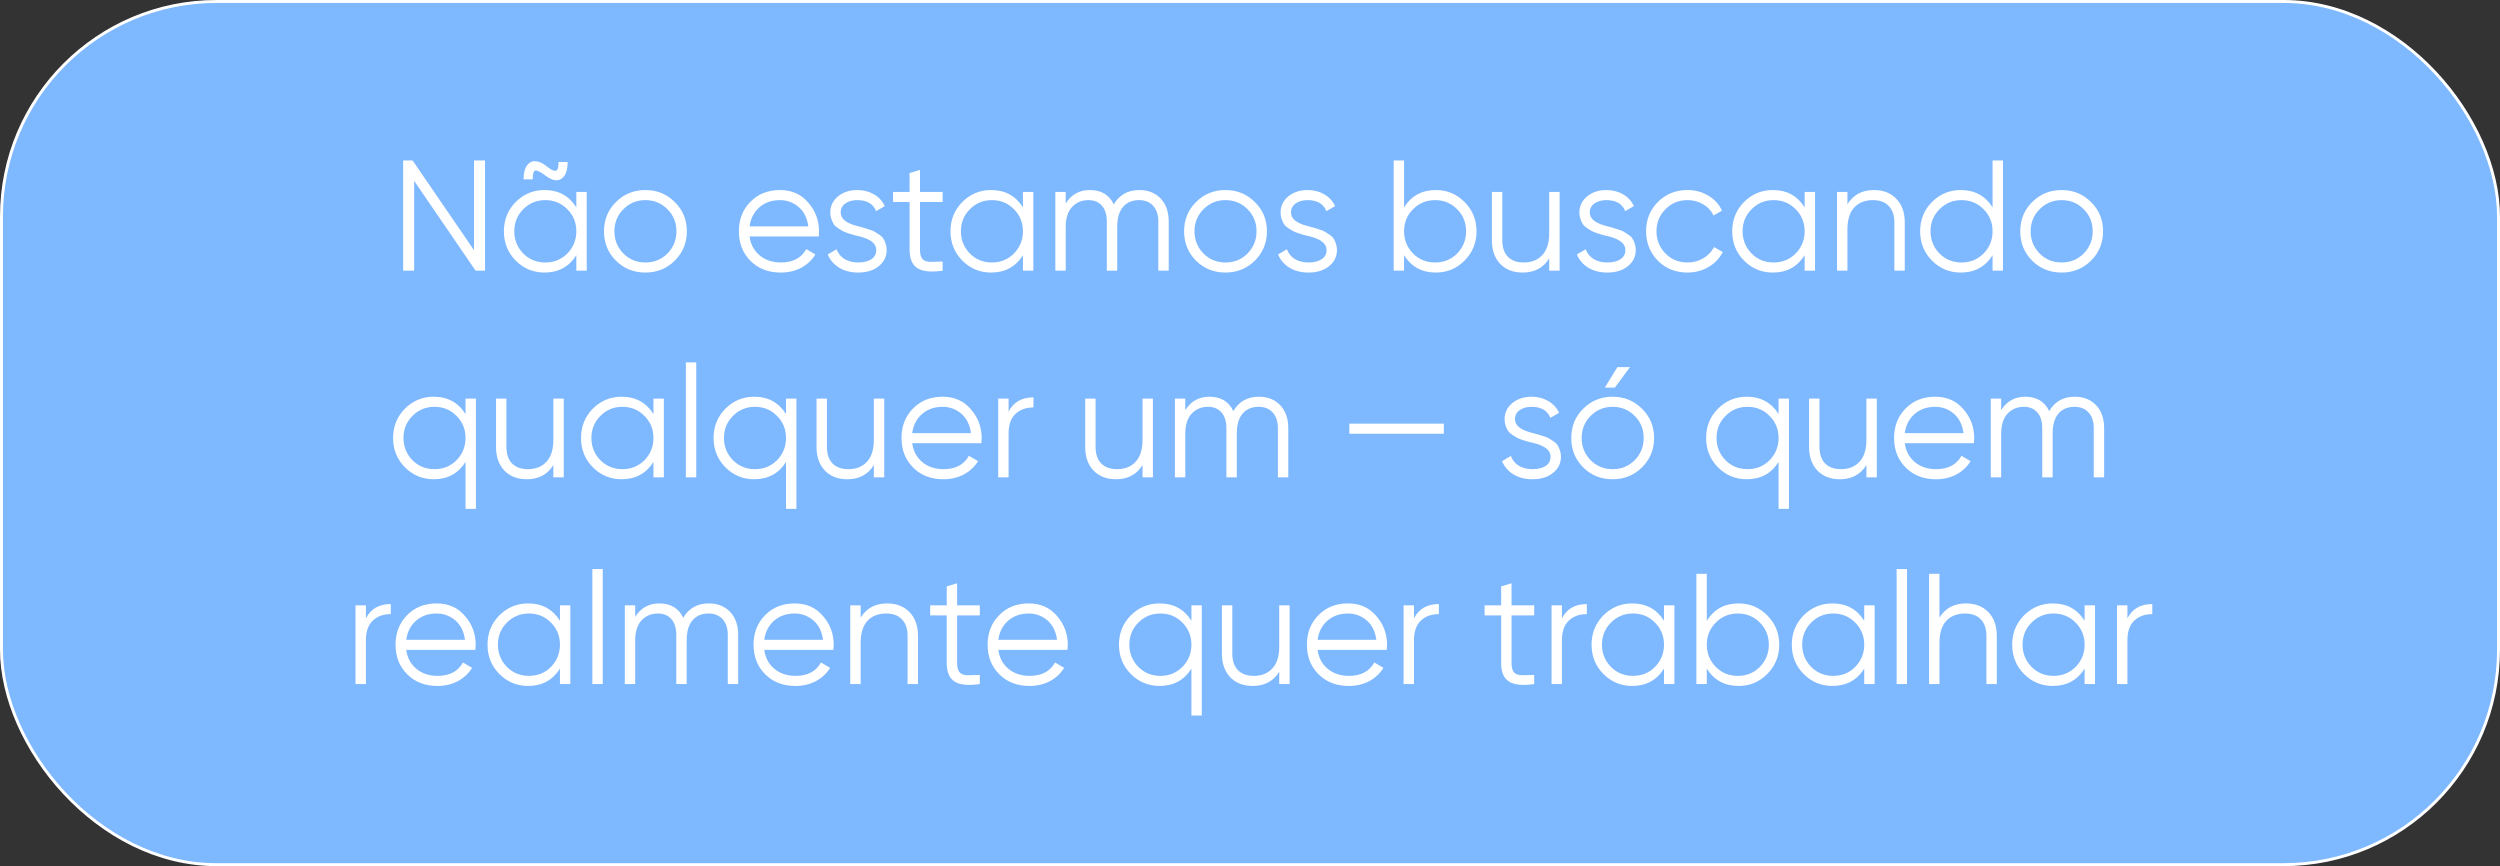 <?xml version="1.0" encoding="UTF-8"?> <svg xmlns="http://www.w3.org/2000/svg" width="254" height="88" viewBox="0 0 254 88" fill="none"><rect x="0" y="0" width="254" height="88" fill="#333333" stroke="none"/><rect x="0.15" y="0.15" width="253.7" height="87.7" rx="21.85" fill="#7EB8FF"></rect><rect x="0.15" y="0.15" width="253.7" height="87.7" rx="21.85" stroke="white" stroke-width="0.3"></rect><path d="M48.16 25.42V16.3H49.28V27.5H48.32L42.08 18.38V27.5H40.96V16.3H41.92L48.16 25.42ZM55.435 17.852C54.976 17.511 54.656 17.335 54.475 17.324C54.347 17.313 54.256 17.383 54.203 17.532C54.149 17.671 54.123 17.9 54.123 18.22H53.195C53.195 17.601 53.307 17.137 53.531 16.828C53.755 16.508 54.037 16.359 54.379 16.38C54.72 16.391 55.077 16.54 55.451 16.828C55.685 17.009 55.872 17.143 56.011 17.228C56.149 17.303 56.277 17.345 56.395 17.356C56.523 17.356 56.613 17.287 56.667 17.148C56.72 16.999 56.747 16.769 56.747 16.46H57.675C57.675 17.079 57.563 17.548 57.339 17.868C57.115 18.177 56.832 18.327 56.491 18.316C56.16 18.295 55.808 18.14 55.435 17.852ZM58.555 21.068V19.5H59.611V27.5H58.555V25.932C57.819 27.105 56.741 27.692 55.323 27.692C54.181 27.692 53.205 27.287 52.395 26.476C51.595 25.665 51.195 24.673 51.195 23.5C51.195 22.327 51.595 21.335 52.395 20.524C53.205 19.713 54.181 19.308 55.323 19.308C56.741 19.308 57.819 19.895 58.555 21.068ZM53.163 25.756C53.771 26.364 54.517 26.668 55.403 26.668C56.288 26.668 57.035 26.364 57.643 25.756C58.251 25.127 58.555 24.375 58.555 23.5C58.555 22.615 58.251 21.868 57.643 21.26C57.035 20.641 56.288 20.332 55.403 20.332C54.517 20.332 53.771 20.641 53.163 21.26C52.555 21.868 52.251 22.615 52.251 23.5C52.251 24.375 52.555 25.127 53.163 25.756ZM68.551 26.492C67.729 27.292 66.737 27.692 65.575 27.692C64.391 27.692 63.393 27.292 62.583 26.492C61.772 25.681 61.367 24.684 61.367 23.5C61.367 22.316 61.772 21.324 62.583 20.524C63.393 19.713 64.391 19.308 65.575 19.308C66.748 19.308 67.74 19.713 68.551 20.524C69.372 21.324 69.783 22.316 69.783 23.5C69.783 24.673 69.372 25.671 68.551 26.492ZM63.335 25.756C63.943 26.364 64.689 26.668 65.575 26.668C66.46 26.668 67.207 26.364 67.815 25.756C68.423 25.127 68.727 24.375 68.727 23.5C68.727 22.615 68.423 21.868 67.815 21.26C67.207 20.641 66.46 20.332 65.575 20.332C64.689 20.332 63.943 20.641 63.335 21.26C62.727 21.868 62.423 22.615 62.423 23.5C62.423 24.375 62.727 25.127 63.335 25.756ZM79.246 19.308C80.44 19.308 81.395 19.729 82.11 20.572C82.846 21.404 83.214 22.391 83.214 23.532C83.214 23.585 83.203 23.751 83.182 24.028H76.158C76.264 24.828 76.606 25.468 77.182 25.948C77.758 26.428 78.478 26.668 79.342 26.668C80.558 26.668 81.416 26.215 81.918 25.308L82.846 25.852C82.494 26.428 82.008 26.881 81.39 27.212C80.782 27.532 80.094 27.692 79.326 27.692C78.067 27.692 77.043 27.297 76.254 26.508C75.464 25.719 75.07 24.716 75.07 23.5C75.07 22.295 75.459 21.297 76.238 20.508C77.016 19.708 78.019 19.308 79.246 19.308ZM79.246 20.332C78.414 20.332 77.715 20.577 77.15 21.068C76.595 21.559 76.264 22.204 76.158 23.004H82.126C82.008 22.151 81.683 21.495 81.15 21.036C80.595 20.567 79.96 20.332 79.246 20.332ZM85.413 21.596C85.413 22.215 85.962 22.668 87.061 22.956C87.37 23.031 87.573 23.084 87.669 23.116C87.765 23.137 87.952 23.196 88.229 23.292C88.517 23.377 88.714 23.452 88.821 23.516C88.938 23.58 89.098 23.681 89.301 23.82C89.504 23.948 89.648 24.081 89.733 24.22C89.818 24.348 89.898 24.519 89.973 24.732C90.048 24.935 90.085 25.153 90.085 25.388C90.085 26.071 89.813 26.625 89.269 27.052C88.746 27.479 88.053 27.692 87.189 27.692C86.442 27.692 85.797 27.527 85.253 27.196C84.709 26.855 84.325 26.407 84.101 25.852L84.997 25.324C85.146 25.74 85.413 26.071 85.797 26.316C86.192 26.551 86.656 26.668 87.189 26.668C87.733 26.668 88.176 26.561 88.517 26.348C88.858 26.135 89.029 25.815 89.029 25.388C89.029 24.769 88.48 24.316 87.381 24.028C87.072 23.953 86.869 23.905 86.773 23.884C86.677 23.852 86.485 23.793 86.197 23.708C85.92 23.612 85.722 23.532 85.605 23.468C85.498 23.404 85.344 23.308 85.141 23.18C84.938 23.041 84.794 22.908 84.709 22.78C84.624 22.641 84.544 22.471 84.469 22.268C84.394 22.055 84.357 21.831 84.357 21.596C84.357 20.945 84.613 20.401 85.125 19.964C85.658 19.527 86.314 19.308 87.093 19.308C87.733 19.308 88.298 19.452 88.789 19.74C89.29 20.028 89.658 20.428 89.893 20.94L89.013 21.452C88.714 20.705 88.074 20.332 87.093 20.332C86.613 20.332 86.213 20.444 85.893 20.668C85.573 20.892 85.413 21.201 85.413 21.596ZM95.774 19.5V20.524H93.47V25.372C93.47 25.809 93.555 26.124 93.726 26.316C93.897 26.497 94.153 26.593 94.494 26.604C94.835 26.604 95.262 26.593 95.774 26.572V27.5C94.633 27.671 93.785 27.591 93.23 27.26C92.686 26.919 92.414 26.289 92.414 25.372V20.524H90.734V19.5H92.414V17.58L93.47 17.26V19.5H95.774ZM103.93 21.068V19.5H104.986V27.5H103.93V25.932C103.194 27.105 102.116 27.692 100.698 27.692C99.556 27.692 98.58 27.287 97.77 26.476C96.97 25.665 96.57 24.673 96.57 23.5C96.57 22.327 96.97 21.335 97.77 20.524C98.58 19.713 99.556 19.308 100.698 19.308C102.116 19.308 103.194 19.895 103.93 21.068ZM98.538 25.756C99.146 26.364 99.892 26.668 100.778 26.668C101.663 26.668 102.41 26.364 103.018 25.756C103.626 25.127 103.93 24.375 103.93 23.5C103.93 22.615 103.626 21.868 103.018 21.26C102.41 20.641 101.663 20.332 100.778 20.332C99.892 20.332 99.146 20.641 98.538 21.26C97.93 21.868 97.626 22.615 97.626 23.5C97.626 24.375 97.93 25.127 98.538 25.756ZM115.75 19.308C116.656 19.308 117.382 19.596 117.926 20.172C118.47 20.748 118.742 21.527 118.742 22.508V27.5H117.686V22.508C117.686 21.825 117.51 21.292 117.158 20.908C116.806 20.524 116.331 20.332 115.734 20.332C115.04 20.332 114.496 20.561 114.102 21.02C113.707 21.479 113.51 22.161 113.51 23.068V27.5H112.454V22.508C112.454 21.815 112.288 21.281 111.958 20.908C111.627 20.524 111.168 20.332 110.582 20.332C109.91 20.332 109.355 20.567 108.918 21.036C108.491 21.505 108.278 22.183 108.278 23.068V27.5H107.222V19.5H108.278V20.668C108.854 19.761 109.67 19.308 110.726 19.308C111.888 19.308 112.699 19.793 113.158 20.764C113.734 19.793 114.598 19.308 115.75 19.308ZM127.488 26.492C126.667 27.292 125.675 27.692 124.512 27.692C123.328 27.692 122.331 27.292 121.52 26.492C120.709 25.681 120.304 24.684 120.304 23.5C120.304 22.316 120.709 21.324 121.52 20.524C122.331 19.713 123.328 19.308 124.512 19.308C125.685 19.308 126.677 19.713 127.488 20.524C128.309 21.324 128.72 22.316 128.72 23.5C128.72 24.673 128.309 25.671 127.488 26.492ZM122.272 25.756C122.88 26.364 123.627 26.668 124.512 26.668C125.397 26.668 126.144 26.364 126.752 25.756C127.36 25.127 127.664 24.375 127.664 23.5C127.664 22.615 127.36 21.868 126.752 21.26C126.144 20.641 125.397 20.332 124.512 20.332C123.627 20.332 122.88 20.641 122.272 21.26C121.664 21.868 121.36 22.615 121.36 23.5C121.36 24.375 121.664 25.127 122.272 25.756ZM131.163 21.596C131.163 22.215 131.712 22.668 132.811 22.956C133.12 23.031 133.323 23.084 133.419 23.116C133.515 23.137 133.702 23.196 133.979 23.292C134.267 23.377 134.464 23.452 134.571 23.516C134.688 23.58 134.848 23.681 135.051 23.82C135.254 23.948 135.398 24.081 135.483 24.22C135.568 24.348 135.648 24.519 135.723 24.732C135.798 24.935 135.835 25.153 135.835 25.388C135.835 26.071 135.563 26.625 135.019 27.052C134.496 27.479 133.803 27.692 132.939 27.692C132.192 27.692 131.547 27.527 131.003 27.196C130.459 26.855 130.075 26.407 129.851 25.852L130.747 25.324C130.896 25.74 131.163 26.071 131.547 26.316C131.942 26.551 132.406 26.668 132.939 26.668C133.483 26.668 133.926 26.561 134.267 26.348C134.608 26.135 134.779 25.815 134.779 25.388C134.779 24.769 134.23 24.316 133.131 24.028C132.822 23.953 132.619 23.905 132.523 23.884C132.427 23.852 132.235 23.793 131.947 23.708C131.67 23.612 131.472 23.532 131.355 23.468C131.248 23.404 131.094 23.308 130.891 23.18C130.688 23.041 130.544 22.908 130.459 22.78C130.374 22.641 130.294 22.471 130.219 22.268C130.144 22.055 130.107 21.831 130.107 21.596C130.107 20.945 130.363 20.401 130.875 19.964C131.408 19.527 132.064 19.308 132.843 19.308C133.483 19.308 134.048 19.452 134.539 19.74C135.04 20.028 135.408 20.428 135.643 20.94L134.763 21.452C134.464 20.705 133.824 20.332 132.843 20.332C132.363 20.332 131.963 20.444 131.643 20.668C131.323 20.892 131.163 21.201 131.163 21.596ZM145.885 19.308C147.026 19.308 147.997 19.713 148.797 20.524C149.607 21.335 150.013 22.327 150.013 23.5C150.013 24.673 149.607 25.665 148.797 26.476C147.997 27.287 147.026 27.692 145.885 27.692C144.466 27.692 143.389 27.105 142.653 25.932V27.5H141.597V16.3H142.653V21.068C143.389 19.895 144.466 19.308 145.885 19.308ZM143.565 25.756C144.173 26.364 144.919 26.668 145.805 26.668C146.69 26.668 147.437 26.364 148.045 25.756C148.653 25.127 148.957 24.375 148.957 23.5C148.957 22.615 148.653 21.868 148.045 21.26C147.437 20.641 146.69 20.332 145.805 20.332C144.919 20.332 144.173 20.641 143.565 21.26C142.957 21.868 142.653 22.615 142.653 23.5C142.653 24.375 142.957 25.127 143.565 25.756ZM157.4 23.692V19.5H158.456V27.5H157.4V26.252C156.803 27.212 155.907 27.692 154.712 27.692C153.752 27.692 152.99 27.399 152.424 26.812C151.859 26.215 151.576 25.415 151.576 24.412V19.5H152.632V24.412C152.632 25.127 152.819 25.681 153.192 26.076C153.576 26.471 154.115 26.668 154.808 26.668C155.608 26.668 156.238 26.417 156.696 25.916C157.166 25.415 157.4 24.673 157.4 23.692ZM161.522 21.596C161.522 22.215 162.072 22.668 163.17 22.956C163.48 23.031 163.682 23.084 163.778 23.116C163.874 23.137 164.061 23.196 164.338 23.292C164.626 23.377 164.824 23.452 164.93 23.516C165.048 23.58 165.208 23.681 165.41 23.82C165.613 23.948 165.757 24.081 165.842 24.22C165.928 24.348 166.008 24.519 166.082 24.732C166.157 24.935 166.194 25.153 166.194 25.388C166.194 26.071 165.922 26.625 165.378 27.052C164.856 27.479 164.162 27.692 163.298 27.692C162.552 27.692 161.906 27.527 161.362 27.196C160.818 26.855 160.434 26.407 160.21 25.852L161.106 25.324C161.256 25.74 161.522 26.071 161.906 26.316C162.301 26.551 162.765 26.668 163.298 26.668C163.842 26.668 164.285 26.561 164.626 26.348C164.968 26.135 165.138 25.815 165.138 25.388C165.138 24.769 164.589 24.316 163.49 24.028C163.181 23.953 162.978 23.905 162.882 23.884C162.786 23.852 162.594 23.793 162.306 23.708C162.029 23.612 161.832 23.532 161.714 23.468C161.608 23.404 161.453 23.308 161.25 23.18C161.048 23.041 160.904 22.908 160.818 22.78C160.733 22.641 160.653 22.471 160.578 22.268C160.504 22.055 160.466 21.831 160.466 21.596C160.466 20.945 160.722 20.401 161.234 19.964C161.768 19.527 162.424 19.308 163.202 19.308C163.842 19.308 164.408 19.452 164.898 19.74C165.4 20.028 165.768 20.428 166.002 20.94L165.122 21.452C164.824 20.705 164.184 20.332 163.202 20.332C162.722 20.332 162.322 20.444 162.002 20.668C161.682 20.892 161.522 21.201 161.522 21.596ZM171.45 27.692C170.244 27.692 169.242 27.292 168.442 26.492C167.642 25.671 167.242 24.673 167.242 23.5C167.242 22.316 167.642 21.324 168.442 20.524C169.242 19.713 170.244 19.308 171.45 19.308C172.239 19.308 172.948 19.5 173.578 19.884C174.207 20.257 174.666 20.764 174.954 21.404L174.09 21.9C173.876 21.42 173.53 21.041 173.05 20.764C172.58 20.476 172.047 20.332 171.45 20.332C170.564 20.332 169.818 20.641 169.21 21.26C168.602 21.868 168.298 22.615 168.298 23.5C168.298 24.375 168.602 25.127 169.21 25.756C169.818 26.364 170.564 26.668 171.45 26.668C172.036 26.668 172.564 26.529 173.034 26.252C173.514 25.975 173.887 25.591 174.154 25.1L175.034 25.612C174.703 26.252 174.218 26.759 173.578 27.132C172.938 27.505 172.228 27.692 171.45 27.692ZM183.352 21.068V19.5H184.408V27.5H183.352V25.932C182.616 27.105 181.538 27.692 180.12 27.692C178.978 27.692 178.002 27.287 177.192 26.476C176.392 25.665 175.992 24.673 175.992 23.5C175.992 22.327 176.392 21.335 177.192 20.524C178.002 19.713 178.978 19.308 180.12 19.308C181.538 19.308 182.616 19.895 183.352 21.068ZM177.96 25.756C178.568 26.364 179.314 26.668 180.2 26.668C181.085 26.668 181.832 26.364 182.44 25.756C183.048 25.127 183.352 24.375 183.352 23.5C183.352 22.615 183.048 21.868 182.44 21.26C181.832 20.641 181.085 20.332 180.2 20.332C179.314 20.332 178.568 20.641 177.96 21.26C177.352 21.868 177.048 22.615 177.048 23.5C177.048 24.375 177.352 25.127 177.96 25.756ZM190.387 19.308C191.347 19.308 192.11 19.607 192.675 20.204C193.241 20.791 193.523 21.585 193.523 22.588V27.5H192.467V22.588C192.467 21.873 192.275 21.319 191.891 20.924C191.518 20.529 190.985 20.332 190.291 20.332C189.491 20.332 188.857 20.583 188.387 21.084C187.929 21.585 187.699 22.327 187.699 23.308V27.5H186.643V19.5H187.699V20.748C188.297 19.788 189.193 19.308 190.387 19.308ZM202.445 21.068V16.3H203.501V27.5H202.445V25.932C201.709 27.105 200.632 27.692 199.213 27.692C198.072 27.692 197.096 27.287 196.285 26.476C195.485 25.665 195.085 24.673 195.085 23.5C195.085 22.327 195.485 21.335 196.285 20.524C197.096 19.713 198.072 19.308 199.213 19.308C200.632 19.308 201.709 19.895 202.445 21.068ZM197.053 25.756C197.661 26.364 198.408 26.668 199.293 26.668C200.179 26.668 200.925 26.364 201.533 25.756C202.141 25.127 202.445 24.375 202.445 23.5C202.445 22.615 202.141 21.868 201.533 21.26C200.925 20.641 200.179 20.332 199.293 20.332C198.408 20.332 197.661 20.641 197.053 21.26C196.445 21.868 196.141 22.615 196.141 23.5C196.141 24.375 196.445 25.127 197.053 25.756ZM212.441 26.492C211.62 27.292 210.628 27.692 209.465 27.692C208.281 27.692 207.284 27.292 206.473 26.492C205.663 25.681 205.257 24.684 205.257 23.5C205.257 22.316 205.663 21.324 206.473 20.524C207.284 19.713 208.281 19.308 209.465 19.308C210.639 19.308 211.631 19.713 212.441 20.524C213.263 21.324 213.673 22.316 213.673 23.5C213.673 24.673 213.263 25.671 212.441 26.492ZM207.225 25.756C207.833 26.364 208.58 26.668 209.465 26.668C210.351 26.668 211.097 26.364 211.705 25.756C212.313 25.127 212.617 24.375 212.617 23.5C212.617 22.615 212.313 21.868 211.705 21.26C211.097 20.641 210.351 20.332 209.465 20.332C208.58 20.332 207.833 20.641 207.225 21.26C206.617 21.868 206.313 22.615 206.313 23.5C206.313 24.375 206.617 25.127 207.225 25.756ZM47.297 42.068V40.5H48.353V51.7H47.297V46.932C46.561 48.105 45.483 48.692 44.065 48.692C42.923 48.692 41.947 48.287 41.137 47.476C40.337 46.665 39.937 45.673 39.937 44.5C39.937 43.327 40.337 42.335 41.137 41.524C41.947 40.713 42.923 40.308 44.065 40.308C45.483 40.308 46.561 40.895 47.297 42.068ZM41.905 46.756C42.513 47.364 43.26 47.668 44.145 47.668C45.03 47.668 45.777 47.364 46.385 46.756C46.993 46.127 47.297 45.375 47.297 44.5C47.297 43.615 46.993 42.868 46.385 42.26C45.777 41.641 45.03 41.332 44.145 41.332C43.26 41.332 42.513 41.641 41.905 42.26C41.297 42.868 40.993 43.615 40.993 44.5C40.993 45.375 41.297 46.127 41.905 46.756ZM56.221 44.692V40.5H57.277V48.5H56.221V47.252C55.623 48.212 54.727 48.692 53.533 48.692C52.573 48.692 51.81 48.399 51.245 47.812C50.679 47.215 50.397 46.415 50.397 45.412V40.5H51.453V45.412C51.453 46.127 51.639 46.681 52.013 47.076C52.397 47.471 52.935 47.668 53.629 47.668C54.429 47.668 55.058 47.417 55.517 46.916C55.986 46.415 56.221 45.673 56.221 44.692ZM66.391 42.068V40.5H67.447V48.5H66.391V46.932C65.655 48.105 64.577 48.692 63.159 48.692C62.017 48.692 61.041 48.287 60.231 47.476C59.431 46.665 59.031 45.673 59.031 44.5C59.031 43.327 59.431 42.335 60.231 41.524C61.041 40.713 62.017 40.308 63.159 40.308C64.577 40.308 65.655 40.895 66.391 42.068ZM60.999 46.756C61.607 47.364 62.353 47.668 63.239 47.668C64.124 47.668 64.871 47.364 65.479 46.756C66.087 46.127 66.391 45.375 66.391 44.5C66.391 43.615 66.087 42.868 65.479 42.26C64.871 41.641 64.124 41.332 63.239 41.332C62.353 41.332 61.607 41.641 60.999 42.26C60.391 42.868 60.087 43.615 60.087 44.5C60.087 45.375 60.391 46.127 60.999 46.756ZM70.739 48.5H69.683V36.82H70.739V48.5ZM79.859 42.068V40.5H80.915V51.7H79.859V46.932C79.123 48.105 78.046 48.692 76.627 48.692C75.486 48.692 74.51 48.287 73.699 47.476C72.899 46.665 72.499 45.673 72.499 44.5C72.499 43.327 72.899 42.335 73.699 41.524C74.51 40.713 75.486 40.308 76.627 40.308C78.046 40.308 79.123 40.895 79.859 42.068ZM74.467 46.756C75.075 47.364 75.822 47.668 76.707 47.668C77.593 47.668 78.339 47.364 78.947 46.756C79.555 46.127 79.859 45.375 79.859 44.5C79.859 43.615 79.555 42.868 78.947 42.26C78.339 41.641 77.593 41.332 76.707 41.332C75.822 41.332 75.075 41.641 74.467 42.26C73.859 42.868 73.555 43.615 73.555 44.5C73.555 45.375 73.859 46.127 74.467 46.756ZM88.783 44.692V40.5H89.839V48.5H88.783V47.252C88.186 48.212 87.29 48.692 86.095 48.692C85.135 48.692 84.373 48.399 83.807 47.812C83.242 47.215 82.959 46.415 82.959 45.412V40.5H84.015V45.412C84.015 46.127 84.202 46.681 84.575 47.076C84.959 47.471 85.498 47.668 86.191 47.668C86.991 47.668 87.621 47.417 88.079 46.916C88.549 46.415 88.783 45.673 88.783 44.692ZM95.769 40.308C96.964 40.308 97.918 40.729 98.633 41.572C99.369 42.404 99.737 43.391 99.737 44.532C99.737 44.585 99.727 44.751 99.705 45.028H92.681C92.788 45.828 93.129 46.468 93.705 46.948C94.281 47.428 95.001 47.668 95.865 47.668C97.081 47.668 97.94 47.215 98.441 46.308L99.369 46.852C99.017 47.428 98.532 47.881 97.913 48.212C97.305 48.532 96.617 48.692 95.849 48.692C94.591 48.692 93.567 48.297 92.777 47.508C91.988 46.719 91.593 45.716 91.593 44.5C91.593 43.295 91.983 42.297 92.761 41.508C93.54 40.708 94.543 40.308 95.769 40.308ZM95.769 41.332C94.937 41.332 94.239 41.577 93.673 42.068C93.118 42.559 92.788 43.204 92.681 44.004H98.649C98.532 43.151 98.207 42.495 97.673 42.036C97.118 41.567 96.484 41.332 95.769 41.332ZM102.473 40.5V41.828C102.964 40.857 103.806 40.372 105.001 40.372V41.396C104.233 41.396 103.62 41.62 103.161 42.068C102.702 42.505 102.473 43.167 102.473 44.052V48.5H101.417V40.5H102.473ZM116.08 44.692V40.5H117.136V48.5H116.08V47.252C115.483 48.212 114.587 48.692 113.392 48.692C112.432 48.692 111.669 48.399 111.104 47.812C110.539 47.215 110.256 46.415 110.256 45.412V40.5H111.312V45.412C111.312 46.127 111.499 46.681 111.872 47.076C112.256 47.471 112.795 47.668 113.488 47.668C114.288 47.668 114.917 47.417 115.376 46.916C115.845 46.415 116.08 45.673 116.08 44.692ZM127.898 40.308C128.805 40.308 129.53 40.596 130.074 41.172C130.618 41.748 130.89 42.527 130.89 43.508V48.5H129.834V43.508C129.834 42.825 129.658 42.292 129.306 41.908C128.954 41.524 128.479 41.332 127.882 41.332C127.189 41.332 126.645 41.561 126.25 42.02C125.855 42.479 125.658 43.161 125.658 44.068V48.5H124.602V43.508C124.602 42.815 124.437 42.281 124.106 41.908C123.775 41.524 123.317 41.332 122.73 41.332C122.058 41.332 121.503 41.567 121.066 42.036C120.639 42.505 120.426 43.183 120.426 44.068V48.5H119.37V40.5H120.426V41.668C121.002 40.761 121.818 40.308 122.874 40.308C124.037 40.308 124.847 40.793 125.306 41.764C125.882 40.793 126.746 40.308 127.898 40.308ZM146.693 44.068H137.093V43.044H146.693V44.068ZM153.921 42.596C153.921 43.215 154.47 43.668 155.569 43.956C155.878 44.031 156.081 44.084 156.177 44.116C156.273 44.137 156.459 44.196 156.737 44.292C157.025 44.377 157.222 44.452 157.329 44.516C157.446 44.58 157.606 44.681 157.809 44.82C158.011 44.948 158.155 45.081 158.241 45.22C158.326 45.348 158.406 45.519 158.481 45.732C158.555 45.935 158.593 46.153 158.593 46.388C158.593 47.071 158.321 47.625 157.777 48.052C157.254 48.479 156.561 48.692 155.697 48.692C154.95 48.692 154.305 48.527 153.761 48.196C153.217 47.855 152.833 47.407 152.609 46.852L153.505 46.324C153.654 46.74 153.921 47.071 154.305 47.316C154.699 47.551 155.163 47.668 155.697 47.668C156.241 47.668 156.683 47.561 157.025 47.348C157.366 47.135 157.537 46.815 157.537 46.388C157.537 45.769 156.987 45.316 155.889 45.028C155.579 44.953 155.377 44.905 155.281 44.884C155.185 44.852 154.993 44.793 154.705 44.708C154.427 44.612 154.23 44.532 154.113 44.468C154.006 44.404 153.851 44.308 153.649 44.18C153.446 44.041 153.302 43.908 153.217 43.78C153.131 43.641 153.051 43.471 152.977 43.268C152.902 43.055 152.865 42.831 152.865 42.596C152.865 41.945 153.121 41.401 153.633 40.964C154.166 40.527 154.822 40.308 155.601 40.308C156.241 40.308 156.806 40.452 157.297 40.74C157.798 41.028 158.166 41.428 158.401 41.94L157.521 42.452C157.222 41.705 156.582 41.332 155.601 41.332C155.121 41.332 154.721 41.444 154.401 41.668C154.081 41.892 153.921 42.201 153.921 42.596ZM163.048 39.38H164.072L165.608 37.3H164.328L163.048 39.38ZM166.824 47.492C166.003 48.292 165.011 48.692 163.848 48.692C162.664 48.692 161.667 48.292 160.856 47.492C160.045 46.681 159.64 45.684 159.64 44.5C159.64 43.316 160.045 42.324 160.856 41.524C161.667 40.713 162.664 40.308 163.848 40.308C165.021 40.308 166.013 40.713 166.824 41.524C167.645 42.324 168.056 43.316 168.056 44.5C168.056 45.673 167.645 46.671 166.824 47.492ZM161.608 46.756C162.216 47.364 162.963 47.668 163.848 47.668C164.733 47.668 165.48 47.364 166.088 46.756C166.696 46.127 167 45.375 167 44.5C167 43.615 166.696 42.868 166.088 42.26C165.48 41.641 164.733 41.332 163.848 41.332C162.963 41.332 162.216 41.641 161.608 42.26C161 42.868 160.696 43.615 160.696 44.5C160.696 45.375 161 46.127 161.608 46.756ZM180.703 42.068V40.5H181.759V51.7H180.703V46.932C179.967 48.105 178.89 48.692 177.471 48.692C176.33 48.692 175.354 48.287 174.543 47.476C173.743 46.665 173.343 45.673 173.343 44.5C173.343 43.327 173.743 42.335 174.543 41.524C175.354 40.713 176.33 40.308 177.471 40.308C178.89 40.308 179.967 40.895 180.703 42.068ZM175.311 46.756C175.919 47.364 176.666 47.668 177.551 47.668C178.436 47.668 179.183 47.364 179.791 46.756C180.399 46.127 180.703 45.375 180.703 44.5C180.703 43.615 180.399 42.868 179.791 42.26C179.183 41.641 178.436 41.332 177.551 41.332C176.666 41.332 175.919 41.641 175.311 42.26C174.703 42.868 174.399 43.615 174.399 44.5C174.399 45.375 174.703 46.127 175.311 46.756ZM189.627 44.692V40.5H190.683V48.5H189.627V47.252C189.03 48.212 188.134 48.692 186.939 48.692C185.979 48.692 185.216 48.399 184.651 47.812C184.086 47.215 183.803 46.415 183.803 45.412V40.5H184.859V45.412C184.859 46.127 185.046 46.681 185.419 47.076C185.803 47.471 186.342 47.668 187.035 47.668C187.835 47.668 188.464 47.417 188.923 46.916C189.392 46.415 189.627 45.673 189.627 44.692ZM196.613 40.308C197.808 40.308 198.762 40.729 199.477 41.572C200.213 42.404 200.581 43.391 200.581 44.532C200.581 44.585 200.57 44.751 200.549 45.028H193.525C193.632 45.828 193.973 46.468 194.549 46.948C195.125 47.428 195.845 47.668 196.709 47.668C197.925 47.668 198.784 47.215 199.285 46.308L200.213 46.852C199.861 47.428 199.376 47.881 198.757 48.212C198.149 48.532 197.461 48.692 196.693 48.692C195.434 48.692 194.41 48.297 193.621 47.508C192.832 46.719 192.437 45.716 192.437 44.5C192.437 43.295 192.826 42.297 193.605 41.508C194.384 40.708 195.386 40.308 196.613 40.308ZM196.613 41.332C195.781 41.332 195.082 41.577 194.517 42.068C193.962 42.559 193.632 43.204 193.525 44.004H199.493C199.376 43.151 199.05 42.495 198.517 42.036C197.962 41.567 197.328 41.332 196.613 41.332ZM210.789 40.308C211.695 40.308 212.421 40.596 212.965 41.172C213.509 41.748 213.781 42.527 213.781 43.508V48.5H212.725V43.508C212.725 42.825 212.549 42.292 212.197 41.908C211.845 41.524 211.37 41.332 210.773 41.332C210.079 41.332 209.535 41.561 209.141 42.02C208.746 42.479 208.549 43.161 208.549 44.068V48.5H207.493V43.508C207.493 42.815 207.327 42.281 206.997 41.908C206.666 41.524 206.207 41.332 205.621 41.332C204.949 41.332 204.394 41.567 203.957 42.036C203.53 42.505 203.317 43.183 203.317 44.068V48.5H202.261V40.5H203.317V41.668C203.893 40.761 204.709 40.308 205.765 40.308C206.927 40.308 207.738 40.793 208.197 41.764C208.773 40.793 209.637 40.308 210.789 40.308ZM37.176 61.5V62.828C37.667 61.857 38.509 61.372 39.704 61.372V62.396C38.936 62.396 38.323 62.62 37.864 63.068C37.405 63.505 37.176 64.167 37.176 65.052V69.5H36.12V61.5H37.176ZM44.363 61.308C45.557 61.308 46.512 61.729 47.227 62.572C47.963 63.404 48.331 64.391 48.331 65.532C48.331 65.585 48.32 65.751 48.299 66.028H41.275C41.382 66.828 41.723 67.468 42.299 67.948C42.875 68.428 43.595 68.668 44.459 68.668C45.675 68.668 46.533 68.215 47.035 67.308L47.963 67.852C47.611 68.428 47.126 68.881 46.507 69.212C45.899 69.532 45.211 69.692 44.443 69.692C43.184 69.692 42.16 69.297 41.371 68.508C40.581 67.719 40.187 66.716 40.187 65.5C40.187 64.295 40.576 63.297 41.355 62.508C42.133 61.708 43.136 61.308 44.363 61.308ZM44.363 62.332C43.531 62.332 42.832 62.577 42.267 63.068C41.712 63.559 41.382 64.204 41.275 65.004H47.243C47.126 64.151 46.8 63.495 46.267 63.036C45.712 62.567 45.078 62.332 44.363 62.332ZM56.891 63.068V61.5H57.947V69.5H56.891V67.932C56.155 69.105 55.077 69.692 53.659 69.692C52.517 69.692 51.541 69.287 50.731 68.476C49.931 67.665 49.531 66.673 49.531 65.5C49.531 64.327 49.931 63.335 50.731 62.524C51.541 61.713 52.517 61.308 53.659 61.308C55.077 61.308 56.155 61.895 56.891 63.068ZM51.499 67.756C52.107 68.364 52.853 68.668 53.739 68.668C54.624 68.668 55.371 68.364 55.979 67.756C56.587 67.127 56.891 66.375 56.891 65.5C56.891 64.615 56.587 63.868 55.979 63.26C55.371 62.641 54.624 62.332 53.739 62.332C52.853 62.332 52.107 62.641 51.499 63.26C50.891 63.868 50.587 64.615 50.587 65.5C50.587 66.375 50.891 67.127 51.499 67.756ZM61.239 69.5H60.182V57.82H61.239V69.5ZM72.007 61.308C72.914 61.308 73.639 61.596 74.183 62.172C74.727 62.748 74.999 63.527 74.999 64.508V69.5H73.943V64.508C73.943 63.825 73.767 63.292 73.415 62.908C73.063 62.524 72.589 62.332 71.991 62.332C71.298 62.332 70.754 62.561 70.359 63.02C69.965 63.479 69.767 64.161 69.767 65.068V69.5H68.711V64.508C68.711 63.815 68.546 63.281 68.215 62.908C67.885 62.524 67.426 62.332 66.839 62.332C66.167 62.332 65.613 62.567 65.175 63.036C64.749 63.505 64.535 64.183 64.535 65.068V69.5H63.479V61.5H64.535V62.668C65.111 61.761 65.927 61.308 66.983 61.308C68.146 61.308 68.957 61.793 69.415 62.764C69.991 61.793 70.855 61.308 72.007 61.308ZM80.738 61.308C81.933 61.308 82.887 61.729 83.602 62.572C84.338 63.404 84.706 64.391 84.706 65.532C84.706 65.585 84.695 65.751 84.674 66.028H77.65C77.757 66.828 78.098 67.468 78.674 67.948C79.25 68.428 79.97 68.668 80.834 68.668C82.05 68.668 82.909 68.215 83.41 67.308L84.338 67.852C83.986 68.428 83.501 68.881 82.882 69.212C82.274 69.532 81.586 69.692 80.818 69.692C79.559 69.692 78.535 69.297 77.746 68.508C76.957 67.719 76.562 66.716 76.562 65.5C76.562 64.295 76.951 63.297 77.73 62.508C78.508 61.708 79.511 61.308 80.738 61.308ZM80.738 62.332C79.906 62.332 79.207 62.577 78.642 63.068C78.087 63.559 77.757 64.204 77.65 65.004H83.618C83.501 64.151 83.175 63.495 82.642 63.036C82.087 62.567 81.453 62.332 80.738 62.332ZM90.13 61.308C91.09 61.308 91.852 61.607 92.418 62.204C92.983 62.791 93.266 63.585 93.266 64.588V69.5H92.21V64.588C92.21 63.873 92.018 63.319 91.634 62.924C91.26 62.529 90.727 62.332 90.034 62.332C89.234 62.332 88.599 62.583 88.13 63.084C87.671 63.585 87.442 64.327 87.442 65.308V69.5H86.386V61.5H87.442V62.748C88.039 61.788 88.935 61.308 90.13 61.308ZM99.547 61.5V62.524H97.243V67.372C97.243 67.809 97.329 68.124 97.499 68.316C97.67 68.497 97.926 68.593 98.267 68.604C98.609 68.604 99.035 68.593 99.547 68.572V69.5C98.406 69.671 97.558 69.591 97.004 69.26C96.46 68.919 96.188 68.289 96.188 67.372V62.524H94.507V61.5H96.188V59.58L97.243 59.26V61.5H99.547ZM104.519 61.308C105.714 61.308 106.668 61.729 107.383 62.572C108.119 63.404 108.487 64.391 108.487 65.532C108.487 65.585 108.476 65.751 108.455 66.028H101.431C101.538 66.828 101.879 67.468 102.455 67.948C103.031 68.428 103.751 68.668 104.615 68.668C105.831 68.668 106.69 68.215 107.191 67.308L108.119 67.852C107.767 68.428 107.282 68.881 106.663 69.212C106.055 69.532 105.367 69.692 104.599 69.692C103.34 69.692 102.316 69.297 101.527 68.508C100.738 67.719 100.343 66.716 100.343 65.5C100.343 64.295 100.732 63.297 101.511 62.508C102.29 61.708 103.292 61.308 104.519 61.308ZM104.519 62.332C103.687 62.332 102.988 62.577 102.423 63.068C101.868 63.559 101.538 64.204 101.431 65.004H107.399C107.282 64.151 106.956 63.495 106.423 63.036C105.868 62.567 105.234 62.332 104.519 62.332ZM121.047 63.068V61.5H122.103V72.7H121.047V67.932C120.311 69.105 119.234 69.692 117.815 69.692C116.674 69.692 115.698 69.287 114.887 68.476C114.087 67.665 113.687 66.673 113.687 65.5C113.687 64.327 114.087 63.335 114.887 62.524C115.698 61.713 116.674 61.308 117.815 61.308C119.234 61.308 120.311 61.895 121.047 63.068ZM115.655 67.756C116.263 68.364 117.01 68.668 117.895 68.668C118.78 68.668 119.527 68.364 120.135 67.756C120.743 67.127 121.047 66.375 121.047 65.5C121.047 64.615 120.743 63.868 120.135 63.26C119.527 62.641 118.78 62.332 117.895 62.332C117.01 62.332 116.263 62.641 115.655 63.26C115.047 63.868 114.743 64.615 114.743 65.5C114.743 66.375 115.047 67.127 115.655 67.756ZM129.971 65.692V61.5H131.027V69.5H129.971V68.252C129.373 69.212 128.477 69.692 127.283 69.692C126.323 69.692 125.56 69.399 124.995 68.812C124.429 68.215 124.147 67.415 124.147 66.412V61.5H125.203V66.412C125.203 67.127 125.389 67.681 125.763 68.076C126.147 68.471 126.685 68.668 127.379 68.668C128.179 68.668 128.808 68.417 129.267 67.916C129.736 67.415 129.971 66.673 129.971 65.692ZM136.957 61.308C138.151 61.308 139.106 61.729 139.821 62.572C140.557 63.404 140.925 64.391 140.925 65.532C140.925 65.585 140.914 65.751 140.893 66.028H133.869C133.975 66.828 134.317 67.468 134.893 67.948C135.469 68.428 136.189 68.668 137.053 68.668C138.269 68.668 139.127 68.215 139.629 67.308L140.557 67.852C140.205 68.428 139.719 68.881 139.101 69.212C138.493 69.532 137.805 69.692 137.037 69.692C135.778 69.692 134.754 69.297 133.965 68.508C133.175 67.719 132.781 66.716 132.781 65.5C132.781 64.295 133.17 63.297 133.949 62.508C134.727 61.708 135.73 61.308 136.957 61.308ZM136.957 62.332C136.125 62.332 135.426 62.577 134.861 63.068C134.306 63.559 133.975 64.204 133.869 65.004H139.837C139.719 64.151 139.394 63.495 138.861 63.036C138.306 62.567 137.671 62.332 136.957 62.332ZM143.66 61.5V62.828C144.151 61.857 144.994 61.372 146.188 61.372V62.396C145.42 62.396 144.807 62.62 144.348 63.068C143.89 63.505 143.66 64.167 143.66 65.052V69.5H142.604V61.5H143.66ZM155.876 61.5V62.524H153.572V67.372C153.572 67.809 153.657 68.124 153.828 68.316C153.998 68.497 154.254 68.593 154.596 68.604C154.937 68.604 155.364 68.593 155.876 68.572V69.5C154.734 69.671 153.886 69.591 153.332 69.26C152.788 68.919 152.516 68.289 152.516 67.372V62.524H150.836V61.5H152.516V59.58L153.572 59.26V61.5H155.876ZM158.692 61.5V62.828C159.182 61.857 160.025 61.372 161.22 61.372V62.396C160.452 62.396 159.838 62.62 159.38 63.068C158.921 63.505 158.692 64.167 158.692 65.052V69.5H157.636V61.5H158.692ZM169.062 63.068V61.5H170.119V69.5H169.062V67.932C168.327 69.105 167.249 69.692 165.831 69.692C164.689 69.692 163.713 69.287 162.903 68.476C162.103 67.665 161.703 66.673 161.703 65.5C161.703 64.327 162.103 63.335 162.903 62.524C163.713 61.713 164.689 61.308 165.831 61.308C167.249 61.308 168.327 61.895 169.062 63.068ZM163.671 67.756C164.279 68.364 165.025 68.668 165.911 68.668C166.796 68.668 167.543 68.364 168.151 67.756C168.759 67.127 169.062 66.375 169.062 65.5C169.062 64.615 168.759 63.868 168.151 63.26C167.543 62.641 166.796 62.332 165.911 62.332C165.025 62.332 164.279 62.641 163.671 63.26C163.063 63.868 162.759 64.615 162.759 65.5C162.759 66.375 163.063 67.127 163.671 67.756ZM176.642 61.308C177.784 61.308 178.754 61.713 179.554 62.524C180.365 63.335 180.77 64.327 180.77 65.5C180.77 66.673 180.365 67.665 179.554 68.476C178.754 69.287 177.784 69.692 176.642 69.692C175.224 69.692 174.146 69.105 173.41 67.932V69.5H172.354V58.3H173.41V63.068C174.146 61.895 175.224 61.308 176.642 61.308ZM174.322 67.756C174.93 68.364 175.677 68.668 176.562 68.668C177.448 68.668 178.194 68.364 178.802 67.756C179.41 67.127 179.714 66.375 179.714 65.5C179.714 64.615 179.41 63.868 178.802 63.26C178.194 62.641 177.448 62.332 176.562 62.332C175.677 62.332 174.93 62.641 174.322 63.26C173.714 63.868 173.41 64.615 173.41 65.5C173.41 66.375 173.714 67.127 174.322 67.756ZM189.406 63.068V61.5H190.462V69.5H189.406V67.932C188.67 69.105 187.593 69.692 186.174 69.692C185.033 69.692 184.057 69.287 183.246 68.476C182.446 67.665 182.046 66.673 182.046 65.5C182.046 64.327 182.446 63.335 183.246 62.524C184.057 61.713 185.033 61.308 186.174 61.308C187.593 61.308 188.67 61.895 189.406 63.068ZM184.014 67.756C184.622 68.364 185.369 68.668 186.254 68.668C187.14 68.668 187.886 68.364 188.494 67.756C189.102 67.127 189.406 66.375 189.406 65.5C189.406 64.615 189.102 63.868 188.494 63.26C187.886 62.641 187.14 62.332 186.254 62.332C185.369 62.332 184.622 62.641 184.014 63.26C183.406 63.868 183.102 64.615 183.102 65.5C183.102 66.375 183.406 67.127 184.014 67.756ZM193.754 69.5H192.698V57.82H193.754V69.5ZM199.739 61.308C200.699 61.308 201.462 61.607 202.027 62.204C202.592 62.791 202.875 63.585 202.875 64.588V69.5H201.819V64.588C201.819 63.873 201.627 63.319 201.243 62.924C200.87 62.529 200.336 62.332 199.643 62.332C198.843 62.332 198.208 62.583 197.739 63.084C197.28 63.585 197.051 64.327 197.051 65.308V69.5H195.995V58.3H197.051V62.748C197.648 61.788 198.544 61.308 199.739 61.308ZM211.797 63.068V61.5H212.853V69.5H211.797V67.932C211.061 69.105 209.984 69.692 208.565 69.692C207.424 69.692 206.448 69.287 205.637 68.476C204.837 67.665 204.437 66.673 204.437 65.5C204.437 64.327 204.837 63.335 205.637 62.524C206.448 61.713 207.424 61.308 208.565 61.308C209.984 61.308 211.061 61.895 211.797 63.068ZM206.405 67.756C207.013 68.364 207.76 68.668 208.645 68.668C209.53 68.668 210.277 68.364 210.885 67.756C211.493 67.127 211.797 66.375 211.797 65.5C211.797 64.615 211.493 63.868 210.885 63.26C210.277 62.641 209.53 62.332 208.645 62.332C207.76 62.332 207.013 62.641 206.405 63.26C205.797 63.868 205.493 64.615 205.493 65.5C205.493 66.375 205.797 67.127 206.405 67.756ZM216.145 61.5V62.828C216.635 61.857 217.478 61.372 218.673 61.372V62.396C217.905 62.396 217.291 62.62 216.833 63.068C216.374 63.505 216.145 64.167 216.145 65.052V69.5H215.089V61.5H216.145Z" fill="white"></path></svg> 